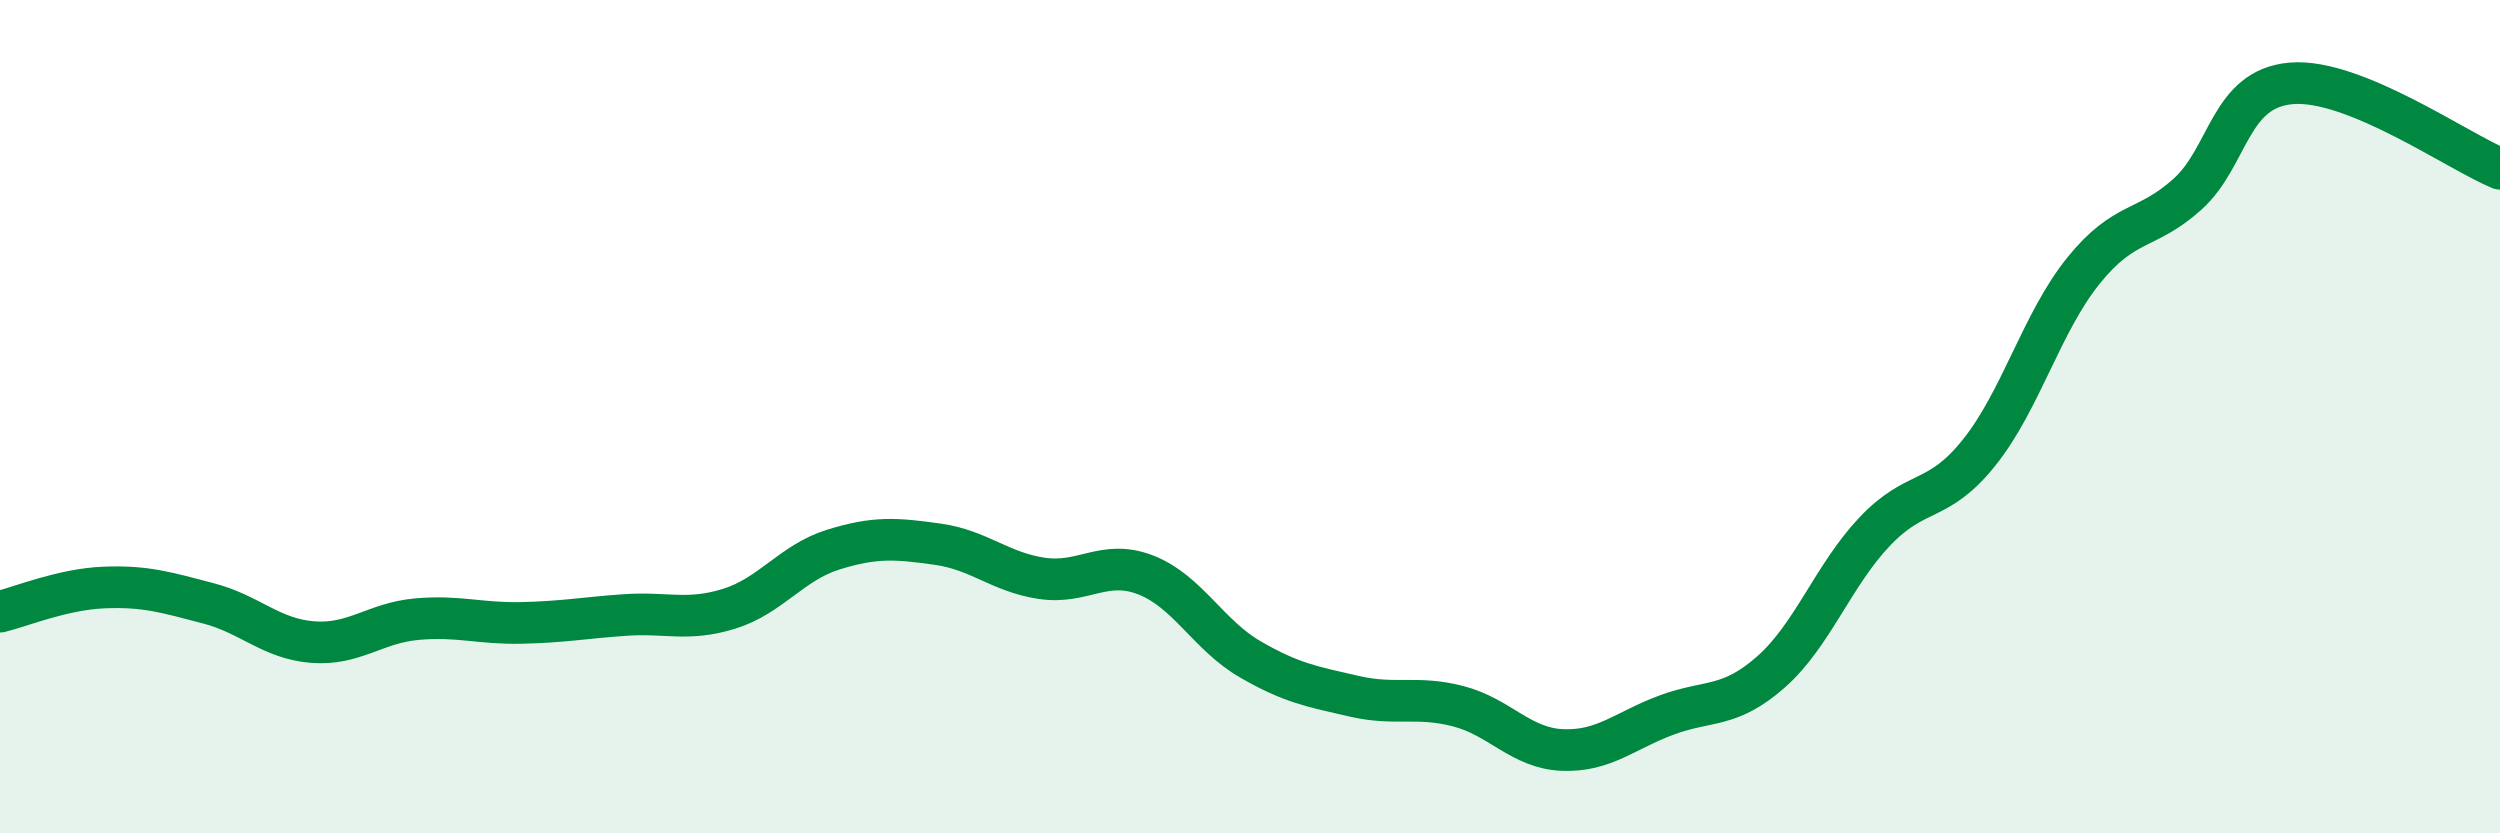 
    <svg width="60" height="20" viewBox="0 0 60 20" xmlns="http://www.w3.org/2000/svg">
      <path
        d="M 0,14.68 C 0.5,14.56 1.5,14.14 2.5,14.1 C 3.5,14.06 4,14.22 5,14.48 C 6,14.74 6.5,15.33 7.5,15.41 C 8.5,15.49 9,14.95 10,14.86 C 11,14.77 11.5,14.97 12.5,14.95 C 13.5,14.93 14,14.83 15,14.76 C 16,14.69 16.5,14.92 17.5,14.61 C 18.5,14.3 19,13.5 20,13.19 C 21,12.88 21.5,12.92 22.5,13.06 C 23.5,13.2 24,13.73 25,13.88 C 26,14.03 26.5,13.41 27.5,13.8 C 28.5,14.19 29,15.24 30,15.82 C 31,16.4 31.5,16.48 32.5,16.71 C 33.5,16.94 34,16.69 35,16.95 C 36,17.21 36.5,17.96 37.5,18 C 38.5,18.04 39,17.53 40,17.16 C 41,16.79 41.5,17.01 42.5,16.13 C 43.5,15.25 44,13.8 45,12.75 C 46,11.7 46.5,12.11 47.5,10.86 C 48.5,9.61 49,7.74 50,6.5 C 51,5.26 51.5,5.56 52.5,4.66 C 53.5,3.76 53.5,2.12 55,2 C 56.5,1.88 59,3.64 60,4.05L60 20L0 20Z"
        fill="#008740"
        opacity="0.1"
        stroke-linecap="round"
        stroke-linejoin="round"
      />
      <path
        d="M 0,14.68 C 0.5,14.56 1.5,14.14 2.5,14.1 C 3.5,14.06 4,14.22 5,14.48 C 6,14.74 6.5,15.33 7.5,15.41 C 8.5,15.49 9,14.95 10,14.86 C 11,14.77 11.5,14.97 12.5,14.95 C 13.5,14.93 14,14.83 15,14.76 C 16,14.69 16.5,14.92 17.5,14.61 C 18.5,14.3 19,13.5 20,13.19 C 21,12.88 21.5,12.92 22.5,13.06 C 23.5,13.2 24,13.73 25,13.88 C 26,14.03 26.5,13.41 27.5,13.8 C 28.5,14.19 29,15.24 30,15.82 C 31,16.4 31.5,16.48 32.5,16.71 C 33.5,16.94 34,16.69 35,16.95 C 36,17.21 36.5,17.96 37.5,18 C 38.5,18.04 39,17.53 40,17.16 C 41,16.79 41.5,17.01 42.5,16.13 C 43.5,15.25 44,13.8 45,12.75 C 46,11.7 46.5,12.11 47.5,10.86 C 48.5,9.61 49,7.74 50,6.5 C 51,5.26 51.5,5.56 52.5,4.66 C 53.5,3.76 53.5,2.12 55,2 C 56.5,1.88 59,3.64 60,4.05"
        stroke="#008740"
        stroke-width="1"
        fill="none"
        stroke-linecap="round"
        stroke-linejoin="round"
      />
    </svg>
  